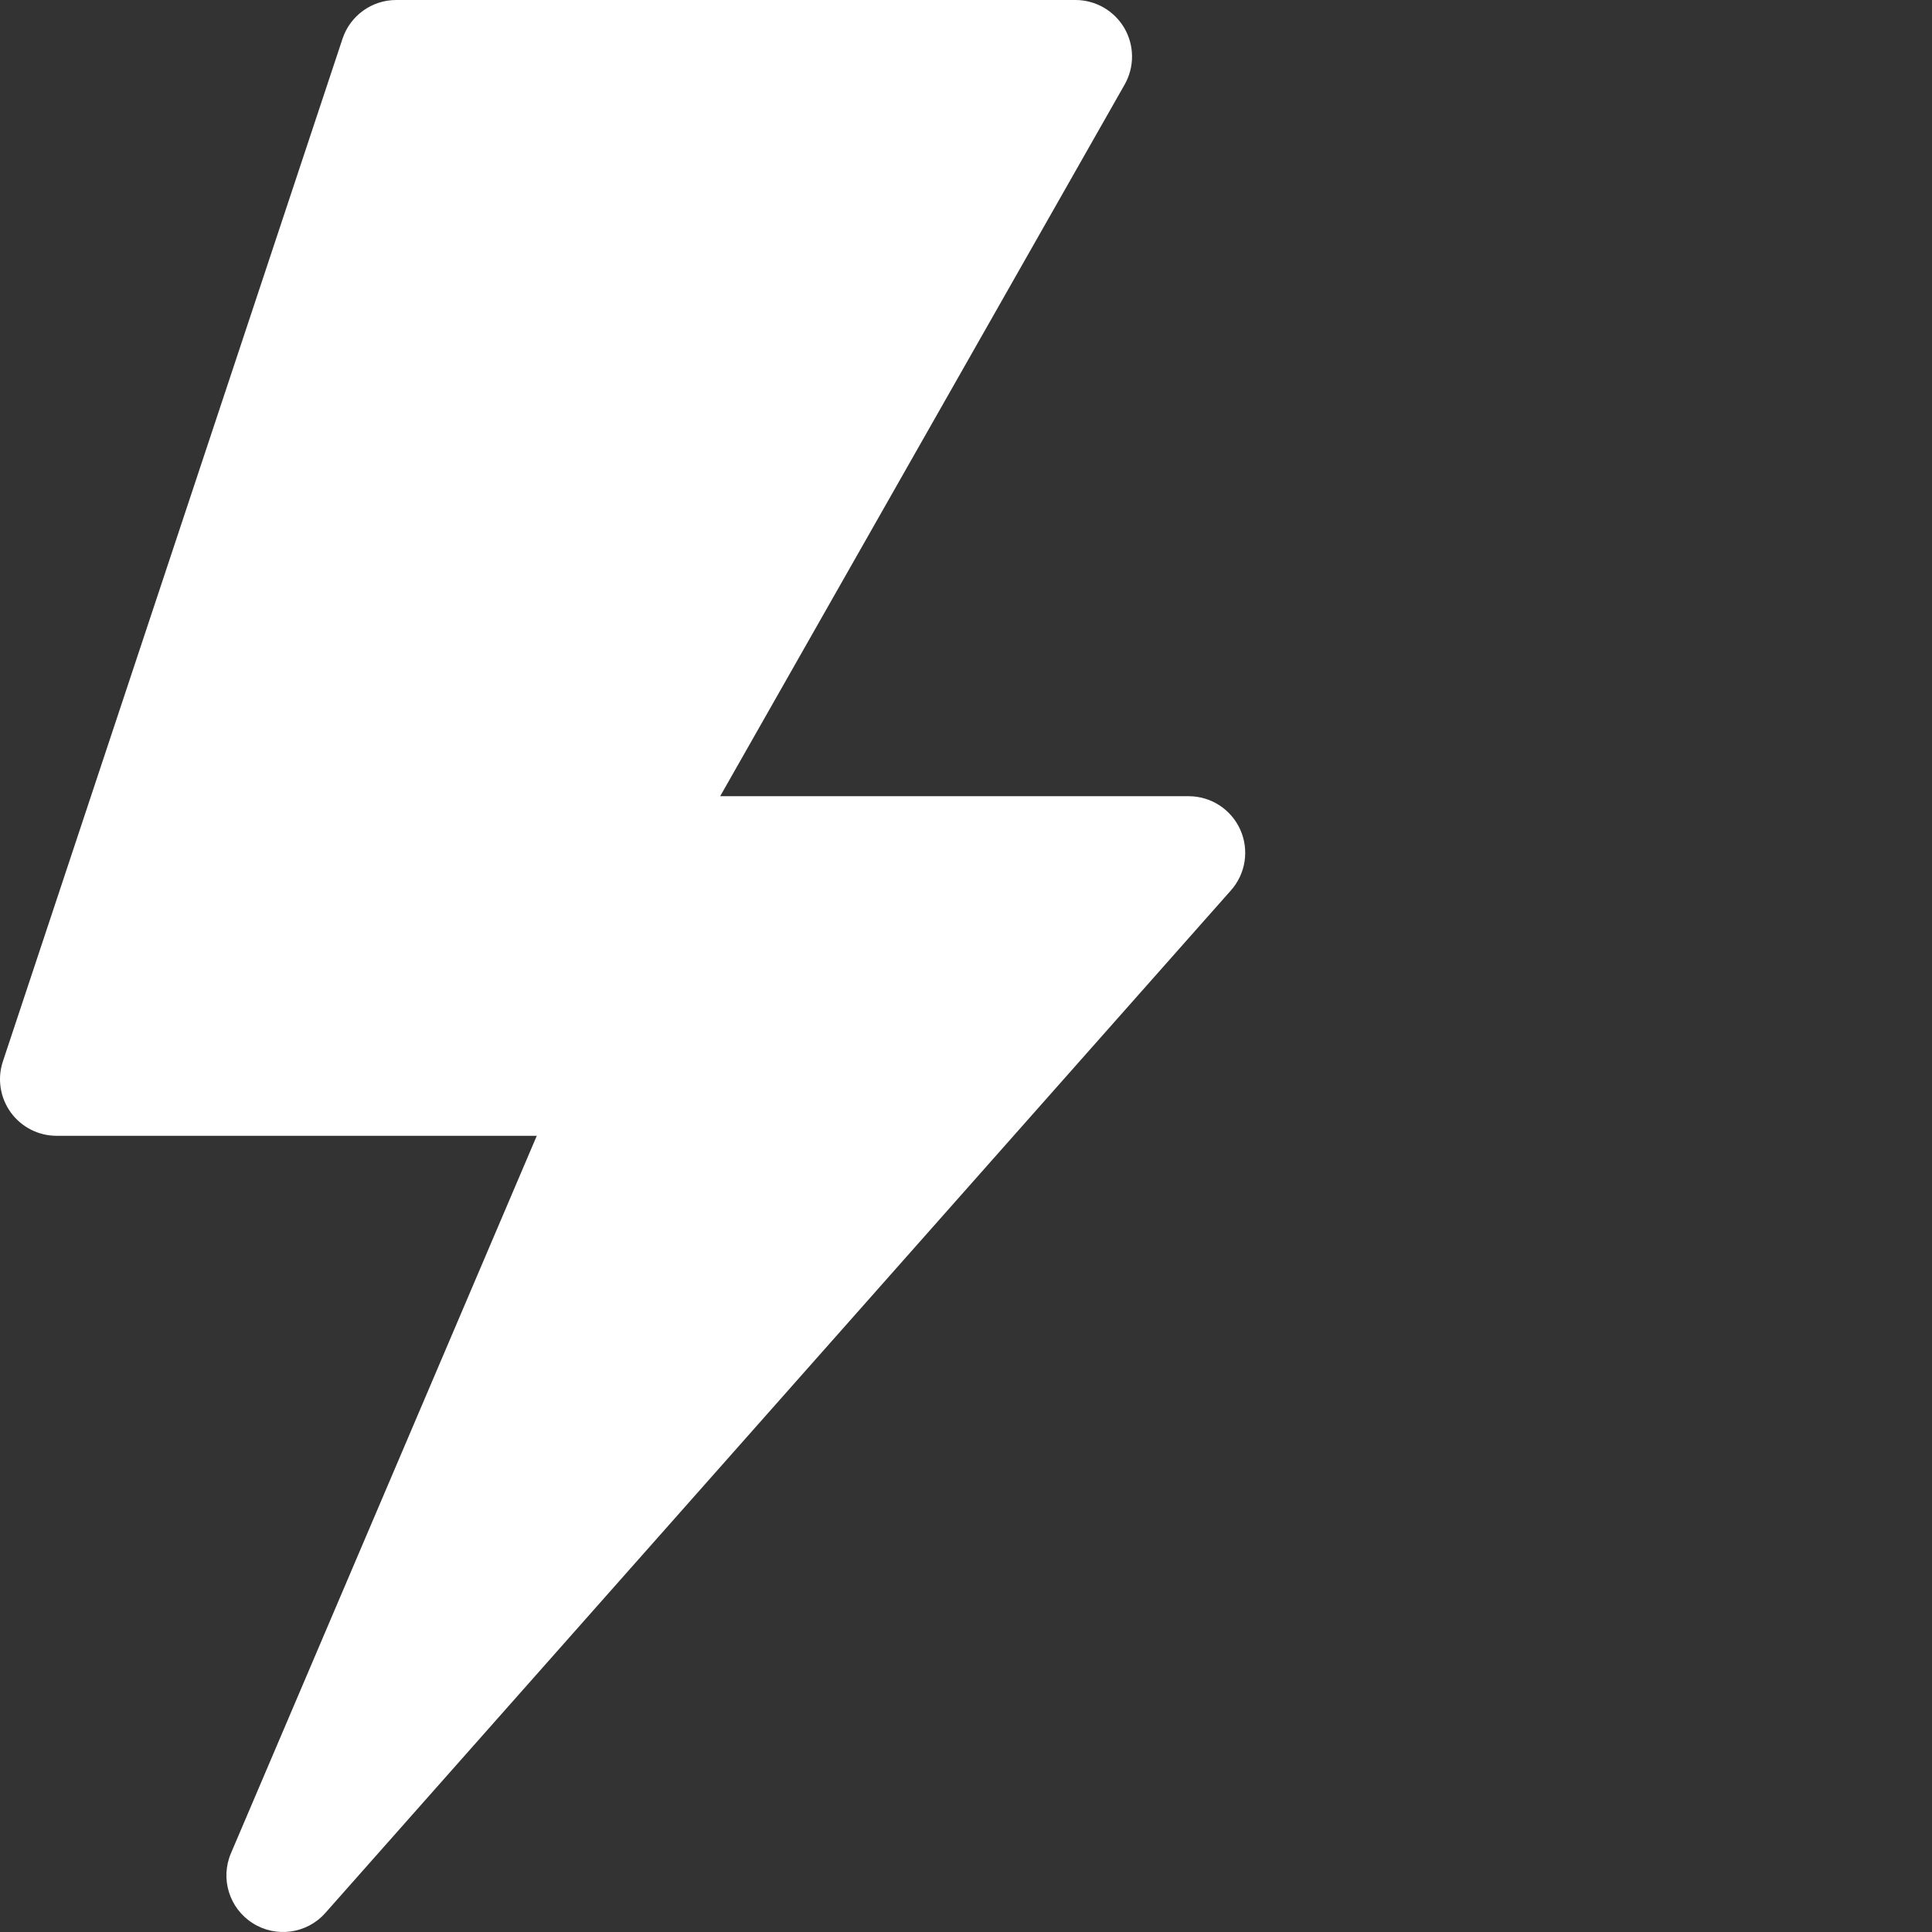 <?xml version="1.0"?>

<svg xmlns="http://www.w3.org/2000/svg" xmlns:xlink="http://www.w3.org/1999/xlink" xmlns:svgjs="http://svgjs.com/svgjs" version="1.1" width="512" height="512" x="0" y="0" viewBox="0 0 512 512.001" style="enable-background:new 0 0 512 512" xml:space="preserve" class=""><rect x="0" y="0" width="512" height="512.001" fill="#333333" stroke="none"/><g><path xmlns="http://www.w3.org/2000/svg" d="m315 211h-124.145l107.168-188.559c2.652-4.645 2.637-10.344-.043-14.973-2.695-4.625-7.633-7.469-12.98-7.469h-180c-6.457 0-12.188 4.133-14.223 10.254l-90 271c-1.539 4.57-.762 9.609 2.051 13.52 2.828 3.914 7.355 6.227 12.172 6.227h127.254l-81.035 190.098c-2.902 6.754-.469 14.621 5.742 18.559 6.109 3.906 14.316 2.879 19.246-2.691l240-271c3.926-4.41 4.895-10.727 2.477-16.102-2.418-5.391-7.777-8.863-13.684-8.863zm0 0" fill="#ffffff" data-original="#000000" style="" class=""></path></g></svg>
